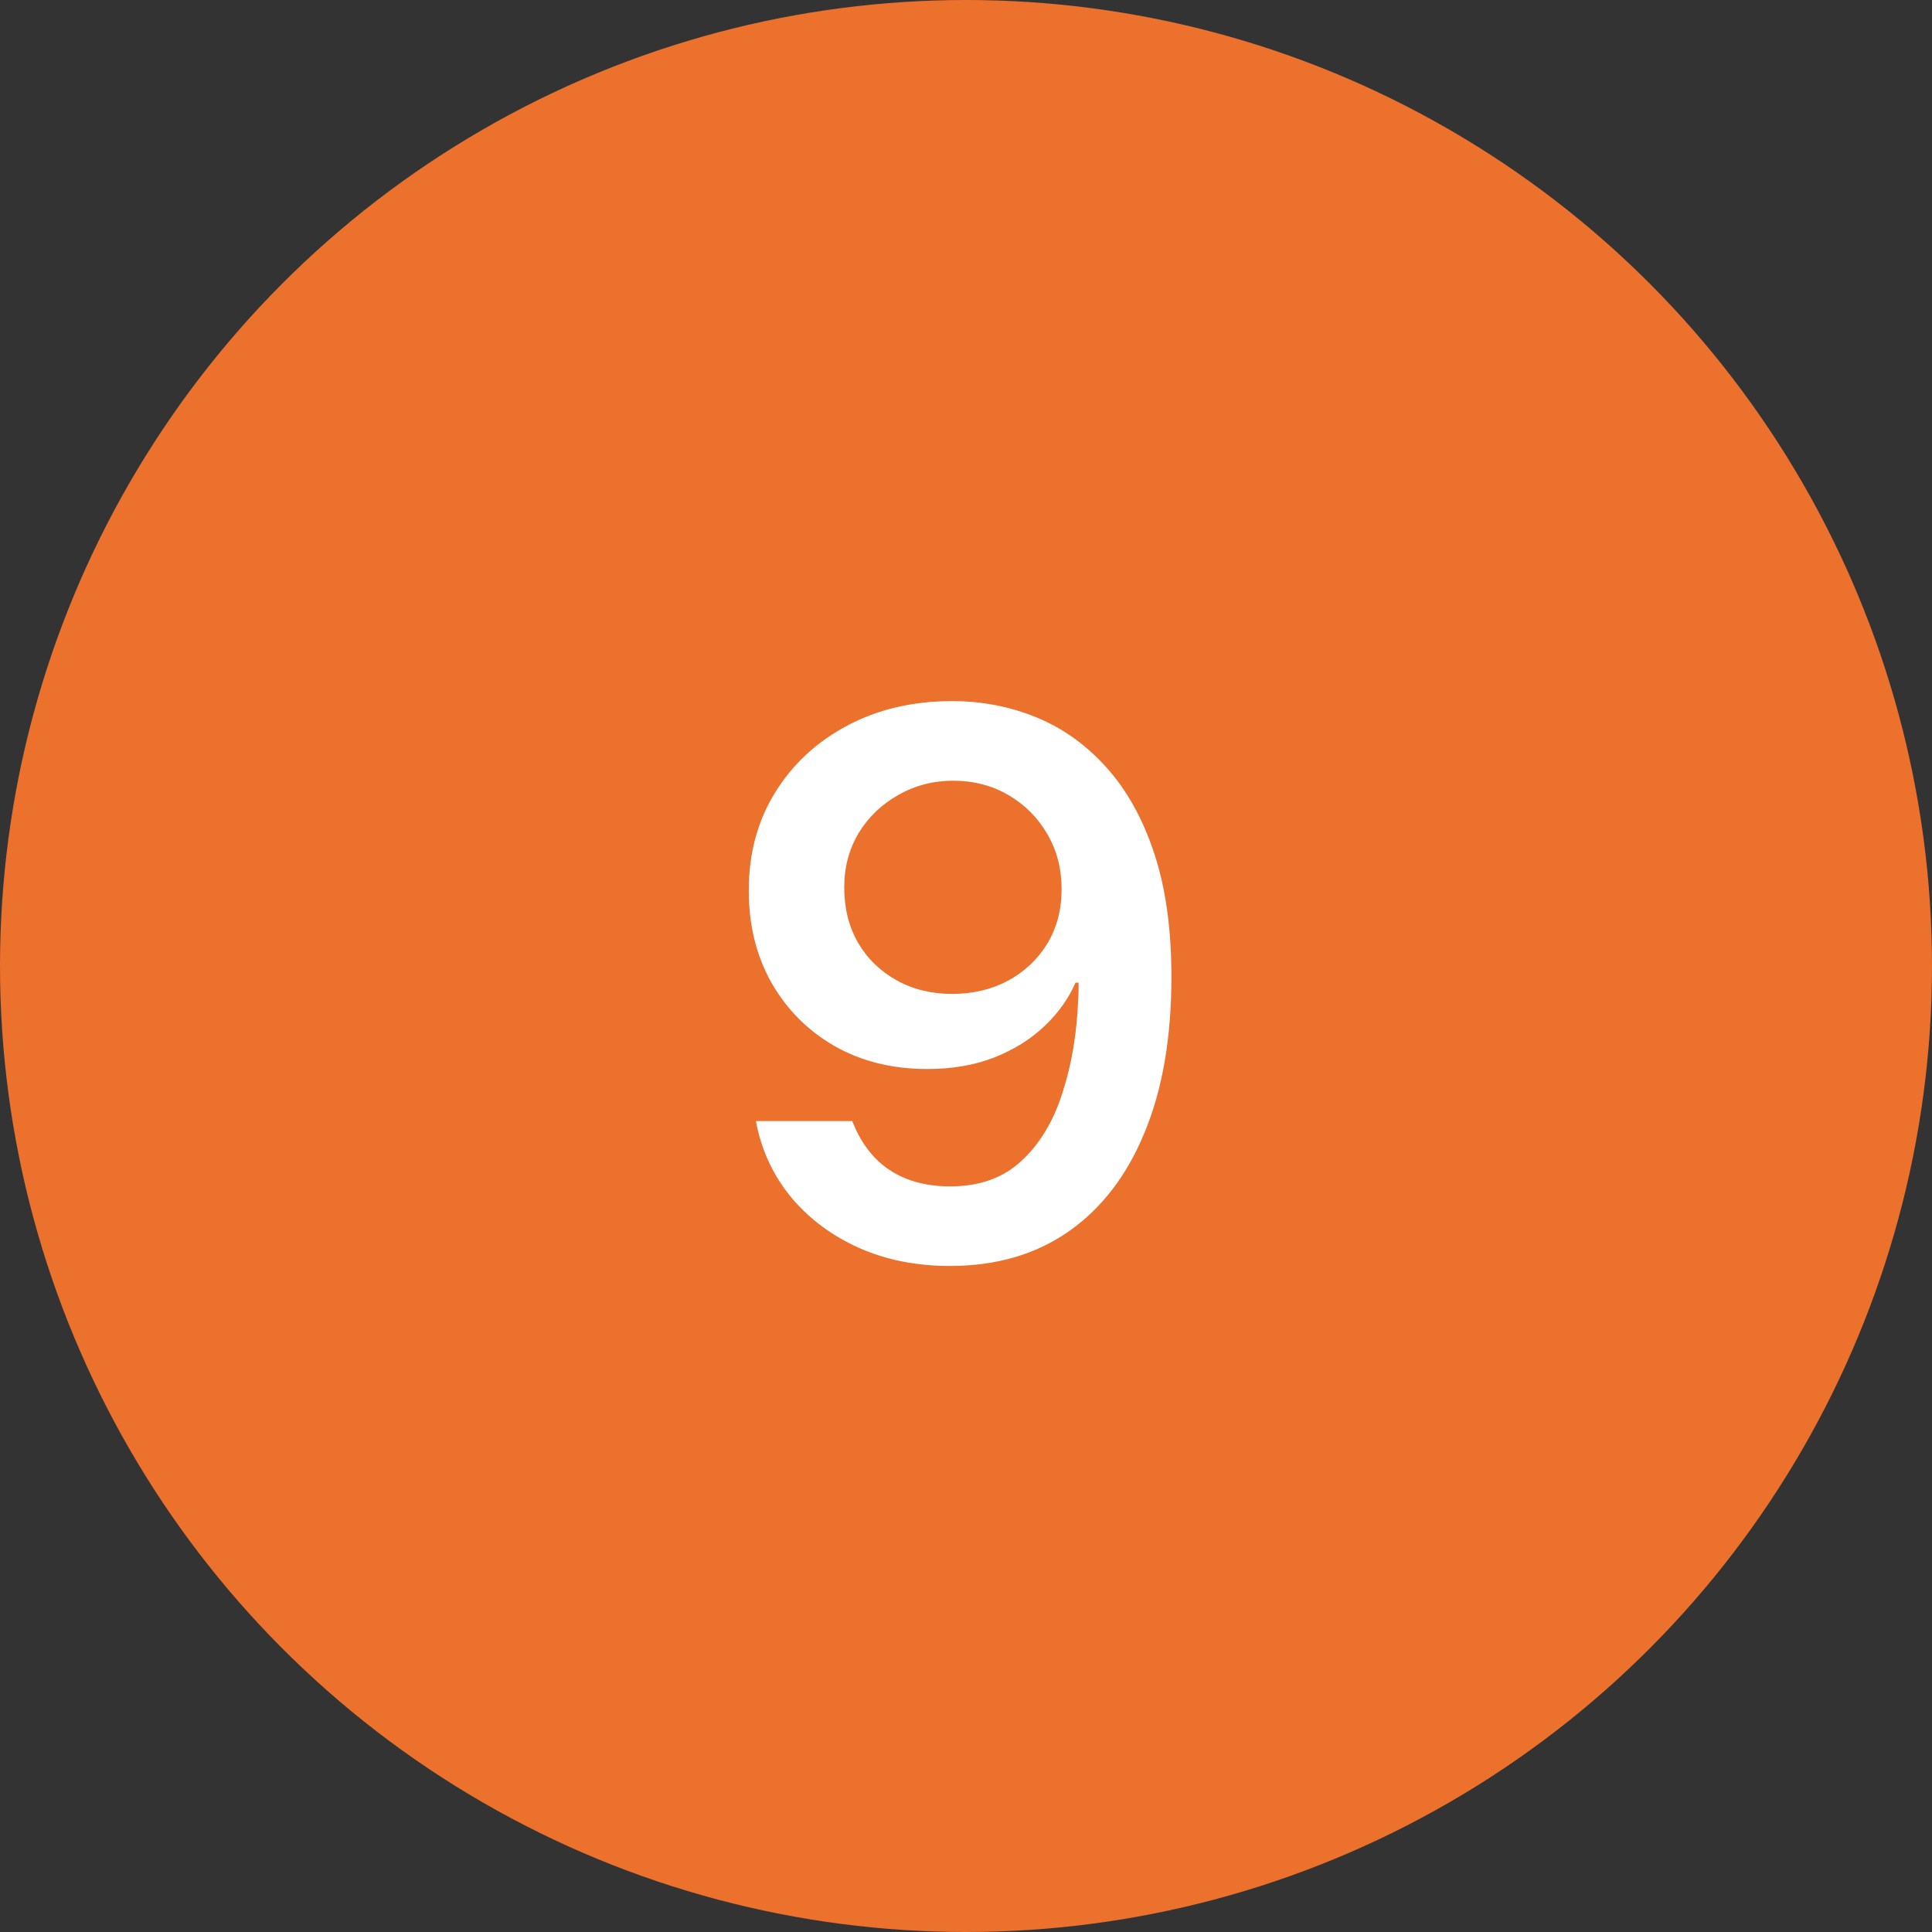 <?xml version="1.0" encoding="UTF-8"?> <svg xmlns="http://www.w3.org/2000/svg" width="60" height="60" viewBox="0 0 60 60" fill="none"><rect x="0" y="0" width="60" height="60" fill="#333333" stroke="none"/> <circle cx="30" cy="30" r="30" fill="#EB712C"></circle> <path d="M29.57 21.773C30.492 21.773 31.363 21.941 32.184 22.277C33.004 22.613 33.727 23.129 34.352 23.824C34.984 24.52 35.48 25.406 35.84 26.484C36.199 27.562 36.379 28.844 36.379 30.328V30.352C36.379 32.227 36.102 33.832 35.547 35.168C35 36.504 34.211 37.531 33.18 38.25C32.156 38.961 30.93 39.316 29.5 39.316C28.461 39.316 27.52 39.129 26.676 38.754C25.84 38.379 25.145 37.863 24.59 37.207C24.043 36.551 23.68 35.797 23.5 34.945L23.477 34.816H26.465L26.512 34.922C26.668 35.305 26.883 35.645 27.156 35.941C27.43 36.23 27.762 36.453 28.152 36.609C28.551 36.766 29.004 36.844 29.512 36.844C30.418 36.844 31.152 36.582 31.715 36.059C32.285 35.535 32.711 34.832 32.992 33.949C33.281 33.066 33.445 32.094 33.484 31.031C33.492 30.93 33.496 30.828 33.496 30.727C33.496 30.617 33.496 30.512 33.496 30.41L32.969 27.609C32.969 26.977 32.82 26.406 32.523 25.898C32.227 25.391 31.824 24.988 31.316 24.691C30.809 24.395 30.238 24.246 29.605 24.246C28.98 24.246 28.41 24.395 27.895 24.691C27.379 24.98 26.969 25.375 26.664 25.875C26.367 26.375 26.219 26.934 26.219 27.551V27.574C26.219 28.215 26.363 28.785 26.652 29.285C26.941 29.777 27.34 30.164 27.848 30.445C28.355 30.727 28.93 30.867 29.57 30.867C30.211 30.867 30.789 30.73 31.305 30.457C31.82 30.176 32.227 29.793 32.523 29.309C32.82 28.816 32.969 28.254 32.969 27.621V27.609H33.684V30.516H33.402C33.184 31.016 32.859 31.469 32.43 31.875C32 32.281 31.477 32.605 30.859 32.848C30.25 33.082 29.562 33.199 28.797 33.199C27.711 33.199 26.75 32.961 25.914 32.484C25.086 32.008 24.434 31.352 23.957 30.516C23.488 29.68 23.254 28.73 23.254 27.668V27.645C23.254 26.504 23.527 25.492 24.074 24.609C24.621 23.727 25.367 23.035 26.312 22.535C27.266 22.027 28.352 21.773 29.57 21.773Z" fill="white"></path> </svg> 